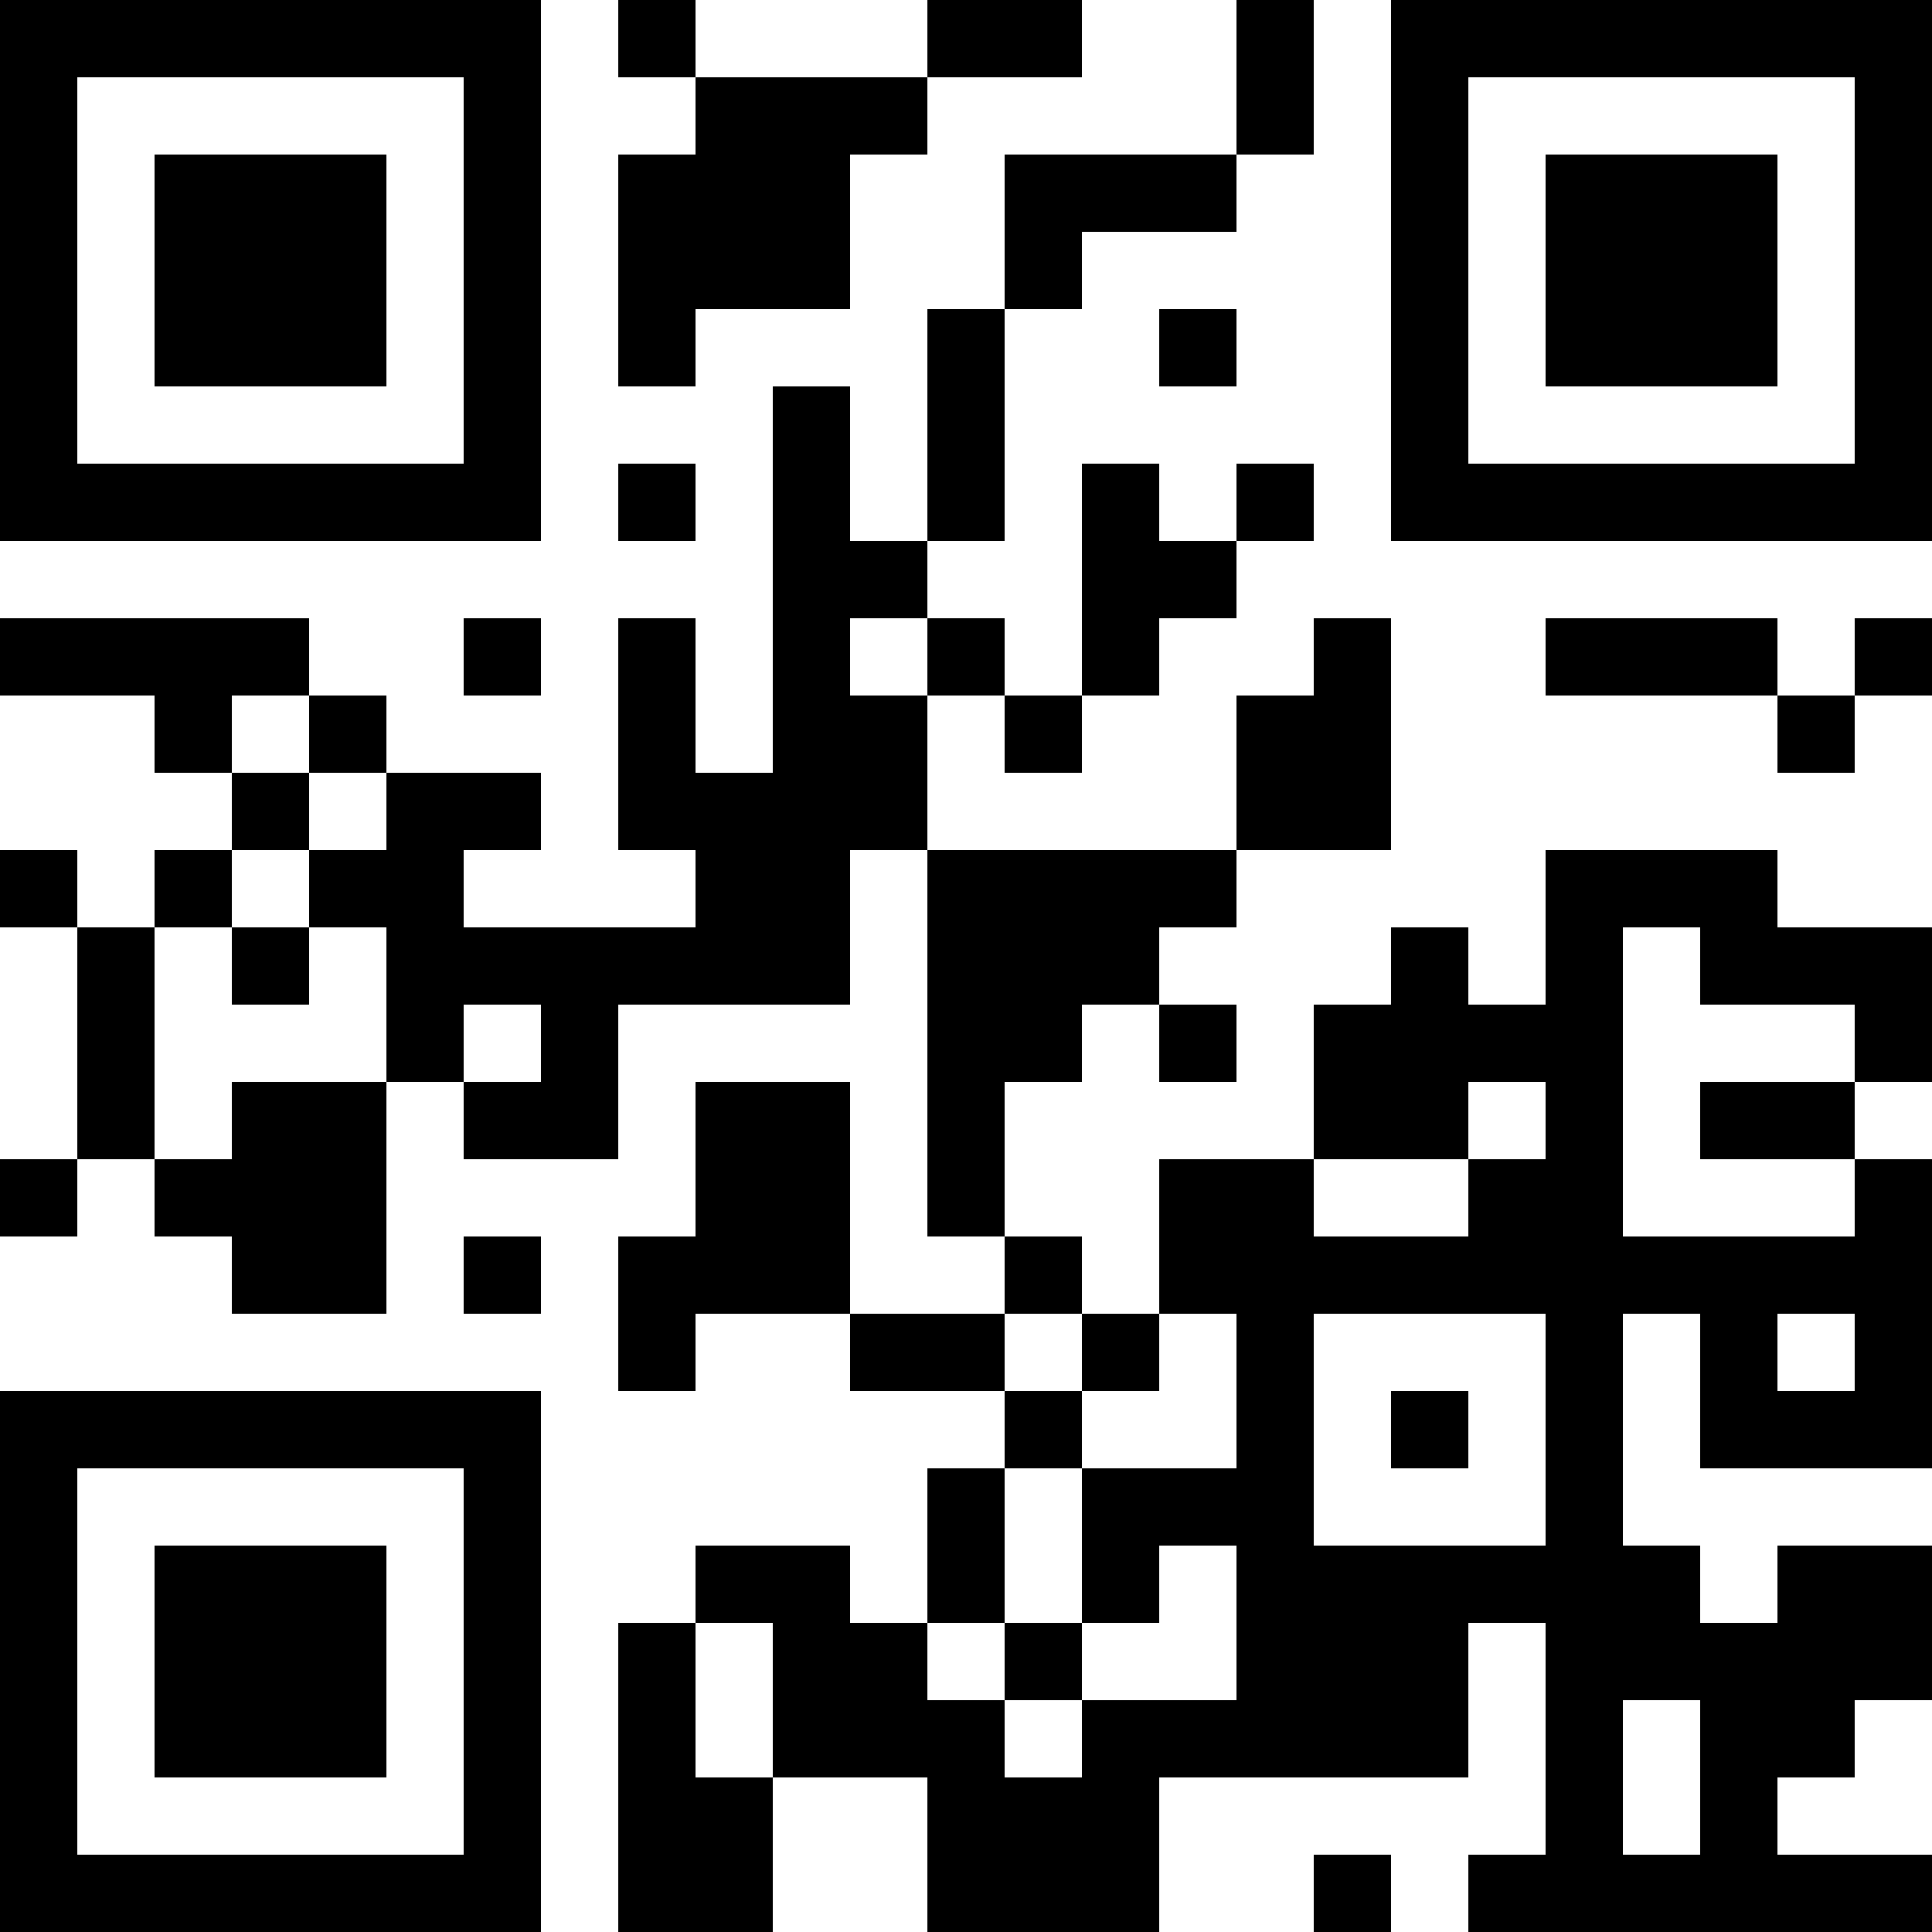 <?xml version="1.0" encoding="UTF-8"?>
<svg xmlns="http://www.w3.org/2000/svg" version="1.1" width="1000" height="1000" viewBox="0 0 1000 1000"><rect x="0" y="0" width="1000" height="1000" fill="#ffffff"/><g transform="scale(40)"><g transform="translate(0,0)"><path fill-rule="evenodd" d="M8 0L8 1L9 1L9 2L8 2L8 5L9 5L9 4L11 4L11 2L12 2L12 1L14 1L14 0L12 0L12 1L9 1L9 0ZM16 0L16 2L13 2L13 4L12 4L12 7L11 7L11 5L10 5L10 10L9 10L9 8L8 8L8 11L9 11L9 12L6 12L6 11L7 11L7 10L5 10L5 9L4 9L4 8L0 8L0 9L2 9L2 10L3 10L3 11L2 11L2 12L1 12L1 11L0 11L0 12L1 12L1 15L0 15L0 16L1 16L1 15L2 15L2 16L3 16L3 17L5 17L5 14L6 14L6 15L8 15L8 13L11 13L11 11L12 11L12 16L13 16L13 17L11 17L11 14L9 14L9 16L8 16L8 18L9 18L9 17L11 17L11 18L13 18L13 19L12 19L12 21L11 21L11 20L9 20L9 21L8 21L8 25L10 25L10 23L12 23L12 25L15 25L15 23L19 23L19 21L20 21L20 24L19 24L19 25L25 25L25 24L23 24L23 23L24 23L24 22L25 22L25 20L23 20L23 21L22 21L22 20L21 20L21 17L22 17L22 19L25 19L25 15L24 15L24 14L25 14L25 12L23 12L23 11L20 11L20 13L19 13L19 12L18 12L18 13L17 13L17 15L15 15L15 17L14 17L14 16L13 16L13 14L14 14L14 13L15 13L15 14L16 14L16 13L15 13L15 12L16 12L16 11L18 11L18 8L17 8L17 9L16 9L16 11L12 11L12 9L13 9L13 10L14 10L14 9L15 9L15 8L16 8L16 7L17 7L17 6L16 6L16 7L15 7L15 6L14 6L14 9L13 9L13 8L12 8L12 7L13 7L13 4L14 4L14 3L16 3L16 2L17 2L17 0ZM15 4L15 5L16 5L16 4ZM8 6L8 7L9 7L9 6ZM6 8L6 9L7 9L7 8ZM11 8L11 9L12 9L12 8ZM20 8L20 9L23 9L23 10L24 10L24 9L25 9L25 8L24 8L24 9L23 9L23 8ZM3 9L3 10L4 10L4 11L3 11L3 12L2 12L2 15L3 15L3 14L5 14L5 12L4 12L4 11L5 11L5 10L4 10L4 9ZM3 12L3 13L4 13L4 12ZM21 12L21 16L24 16L24 15L22 15L22 14L24 14L24 13L22 13L22 12ZM6 13L6 14L7 14L7 13ZM19 14L19 15L17 15L17 16L19 16L19 15L20 15L20 14ZM6 16L6 17L7 17L7 16ZM13 17L13 18L14 18L14 19L13 19L13 21L12 21L12 22L13 22L13 23L14 23L14 22L16 22L16 20L15 20L15 21L14 21L14 19L16 19L16 17L15 17L15 18L14 18L14 17ZM17 17L17 20L20 20L20 17ZM23 17L23 18L24 18L24 17ZM18 18L18 19L19 19L19 18ZM9 21L9 23L10 23L10 21ZM13 21L13 22L14 22L14 21ZM21 22L21 24L22 24L22 22ZM17 24L17 25L18 25L18 24ZM0 0L0 7L7 7L7 0ZM1 1L1 6L6 6L6 1ZM2 2L2 5L5 5L5 2ZM18 0L18 7L25 7L25 0ZM19 1L19 6L24 6L24 1ZM20 2L20 5L23 5L23 2ZM0 18L0 25L7 25L7 18ZM1 19L1 24L6 24L6 19ZM2 20L2 23L5 23L5 20Z" fill="#000000"/></g></g></svg>
